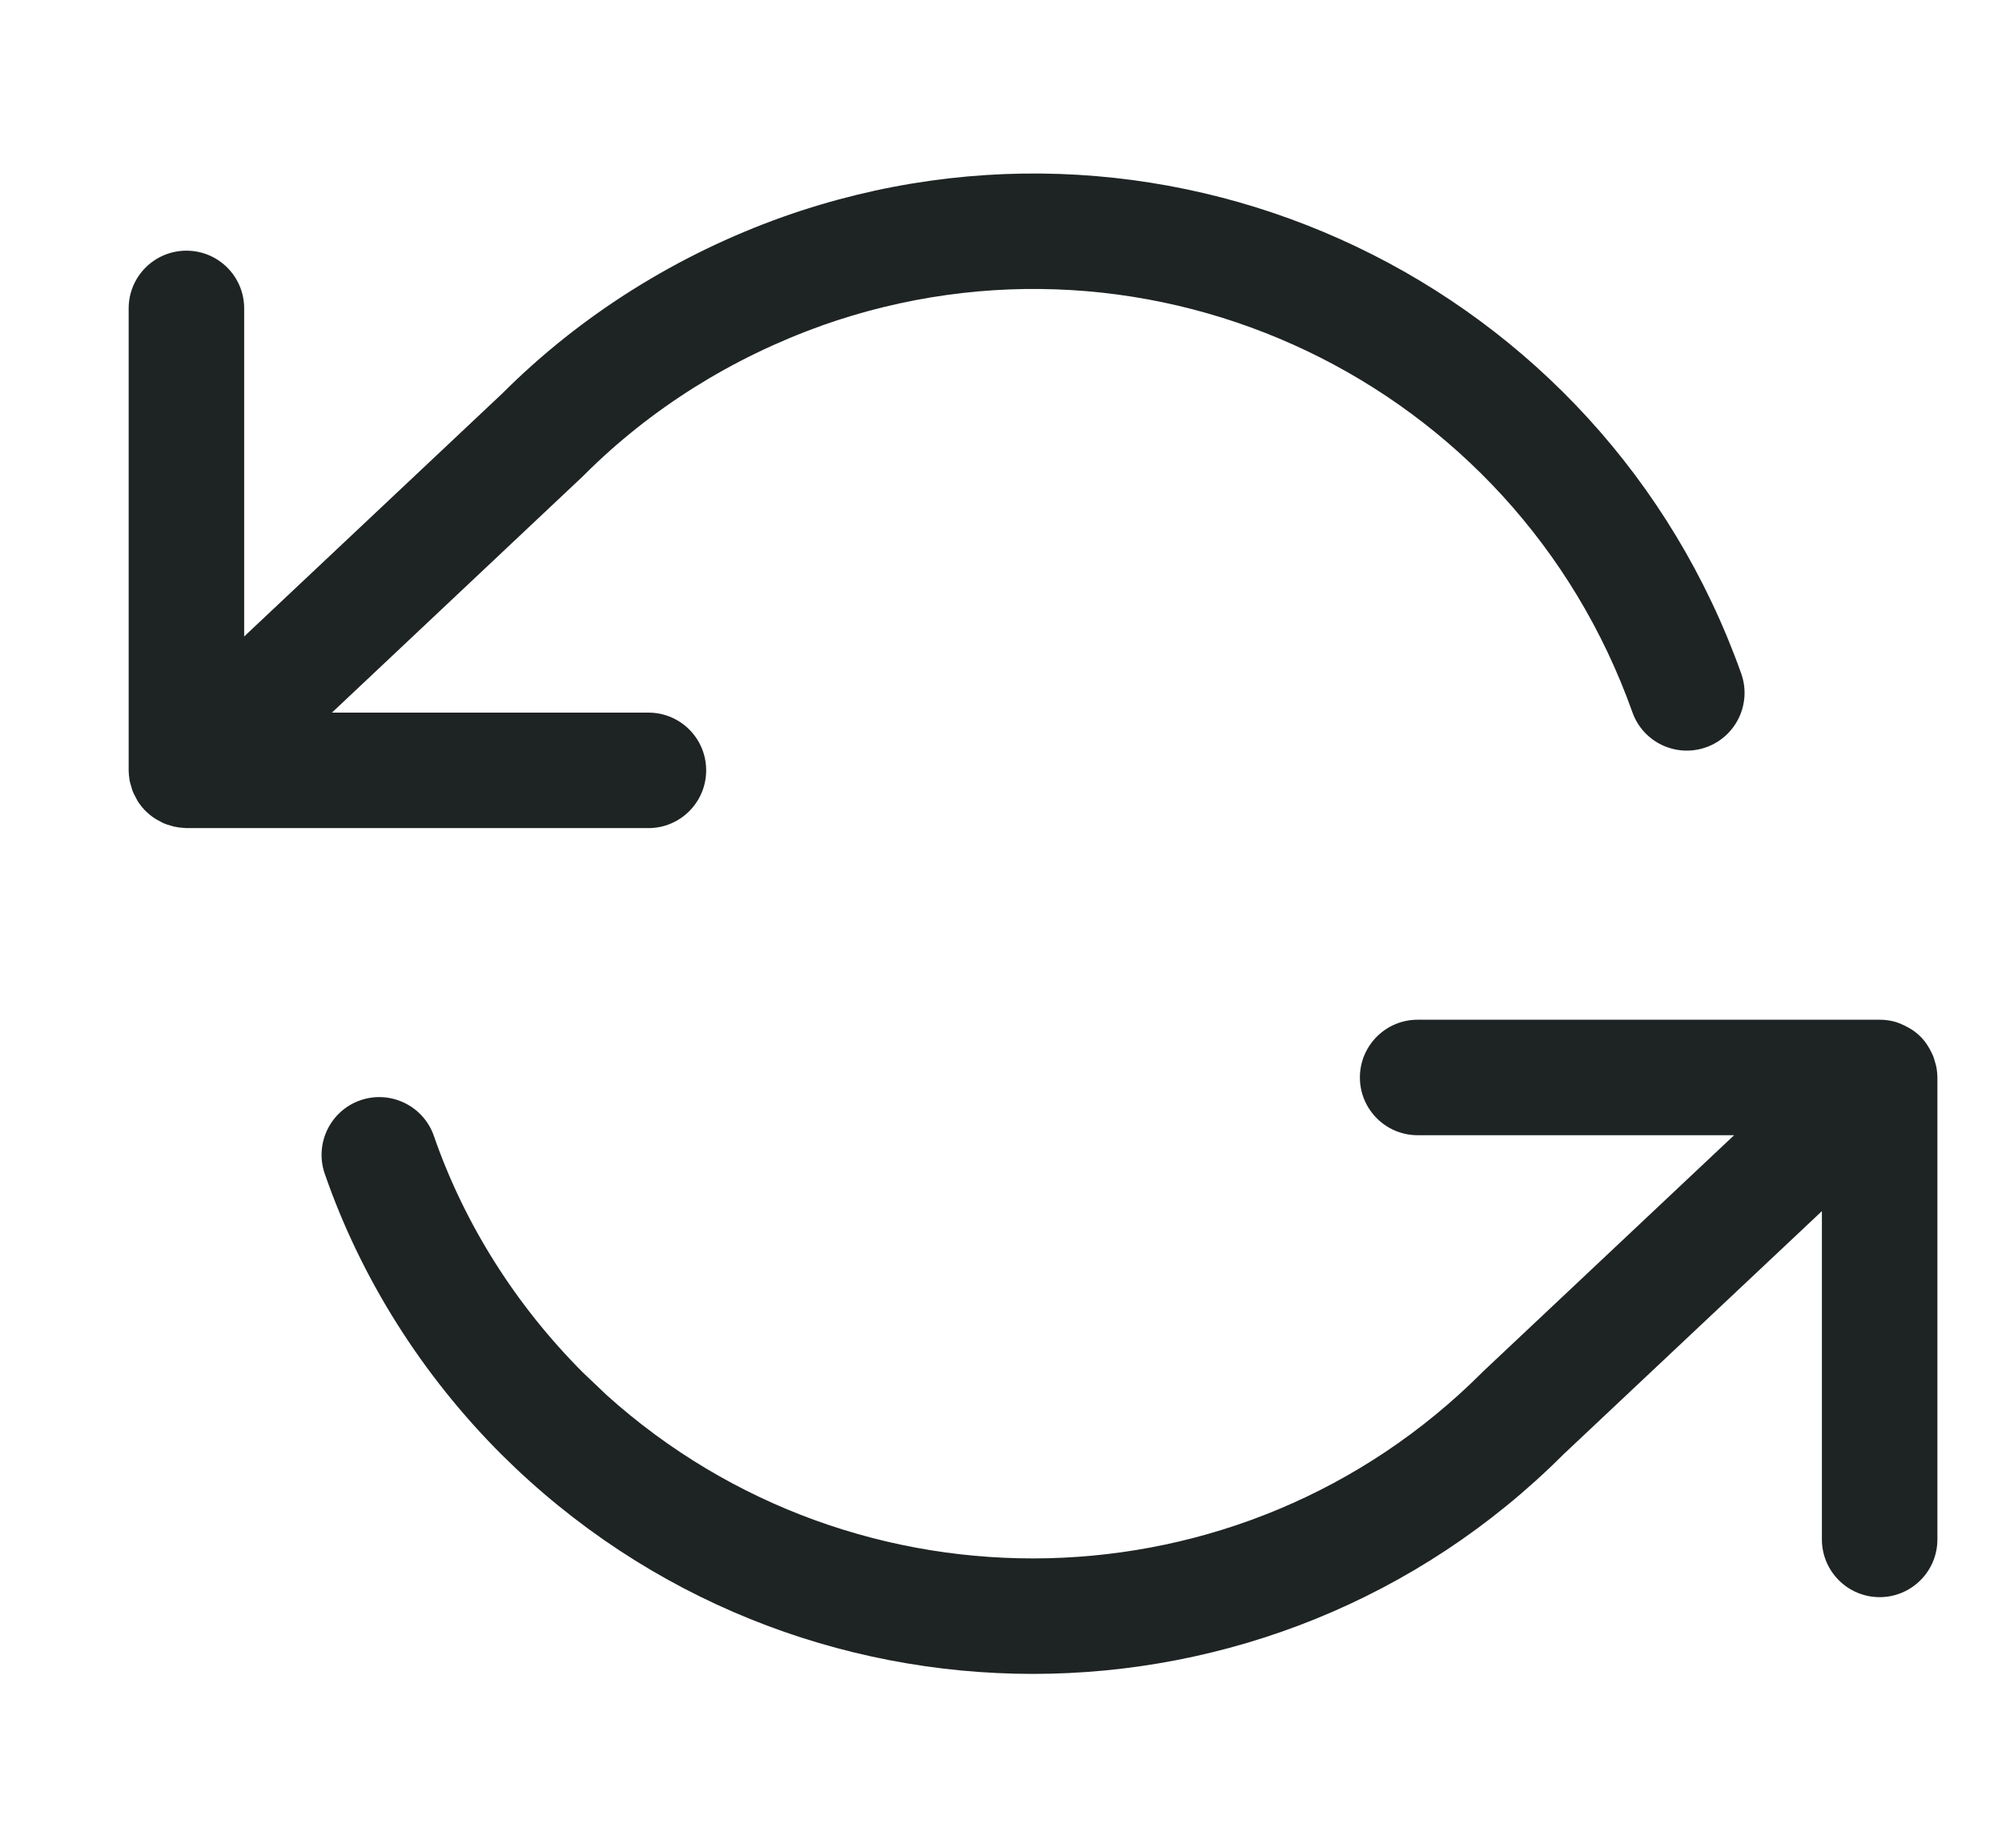 <svg width="26" height="24" viewBox="0 0 26 24" fill="none" xmlns="http://www.w3.org/2000/svg">
<path d="M24.411 13.245C24.465 13.245 24.517 13.251 24.568 13.261C24.643 13.277 24.715 13.308 24.784 13.347C24.801 13.358 24.82 13.366 24.836 13.378C24.879 13.407 24.92 13.441 24.957 13.48C25.009 13.535 25.048 13.598 25.08 13.662C25.089 13.68 25.098 13.698 25.106 13.717C25.116 13.743 25.124 13.77 25.131 13.797C25.137 13.818 25.144 13.839 25.148 13.861C25.15 13.871 25.151 13.882 25.153 13.892C25.157 13.926 25.161 13.96 25.161 13.995V19.995C25.161 20.409 24.825 20.745 24.411 20.745C23.997 20.745 23.661 20.409 23.661 19.995V15.731L20.306 18.889C16.503 22.693 10.329 22.692 6.512 18.891L6.511 18.89C5.489 17.868 4.691 16.615 4.217 15.244C4.083 14.853 4.29 14.426 4.681 14.291C5.072 14.156 5.5 14.364 5.635 14.755C6.032 15.902 6.704 16.96 7.571 17.828L7.879 18.121C11.128 21.044 16.13 20.945 19.246 17.829C19.251 17.824 19.257 17.818 19.262 17.813L22.521 14.745H18.411C17.997 14.745 17.661 14.409 17.661 13.995C17.661 13.581 17.997 13.245 18.411 13.245H24.411ZM10.165 2.818C15.252 1.014 20.809 3.68 22.613 8.748C22.752 9.138 22.548 9.567 22.158 9.706C21.767 9.845 21.338 9.641 21.2 9.251C19.673 4.96 14.97 2.705 10.668 4.23L10.668 4.231C9.51 4.645 8.45 5.306 7.586 6.17C7.581 6.175 7.576 6.18 7.571 6.185L4.311 9.256H8.421C8.836 9.256 9.171 9.591 9.171 10.006C9.171 10.42 8.835 10.756 8.421 10.756H2.421C2.414 10.756 2.407 10.754 2.4 10.754C2.399 10.754 2.397 10.754 2.396 10.754C2.349 10.752 2.303 10.746 2.258 10.736C2.248 10.734 2.239 10.73 2.229 10.727C2.192 10.718 2.157 10.707 2.123 10.692C2.106 10.685 2.09 10.674 2.074 10.666C2.047 10.652 2.02 10.638 1.996 10.621C1.965 10.6 1.936 10.576 1.908 10.55C1.898 10.541 1.889 10.532 1.88 10.523C1.879 10.522 1.877 10.52 1.875 10.518C1.851 10.492 1.828 10.464 1.808 10.435C1.803 10.428 1.798 10.421 1.793 10.414C1.781 10.395 1.772 10.374 1.761 10.354C1.748 10.33 1.734 10.305 1.724 10.279C1.715 10.255 1.708 10.231 1.702 10.207C1.695 10.183 1.687 10.16 1.683 10.136C1.682 10.128 1.681 10.12 1.68 10.113C1.675 10.078 1.671 10.042 1.671 10.006V4.006C1.671 3.591 2.007 3.256 2.421 3.256C2.836 3.256 3.171 3.591 3.171 4.006V8.267L6.525 5.109C7.551 4.083 8.804 3.304 10.165 2.818H10.165Z" fill="#1E2423"/>
</svg>
